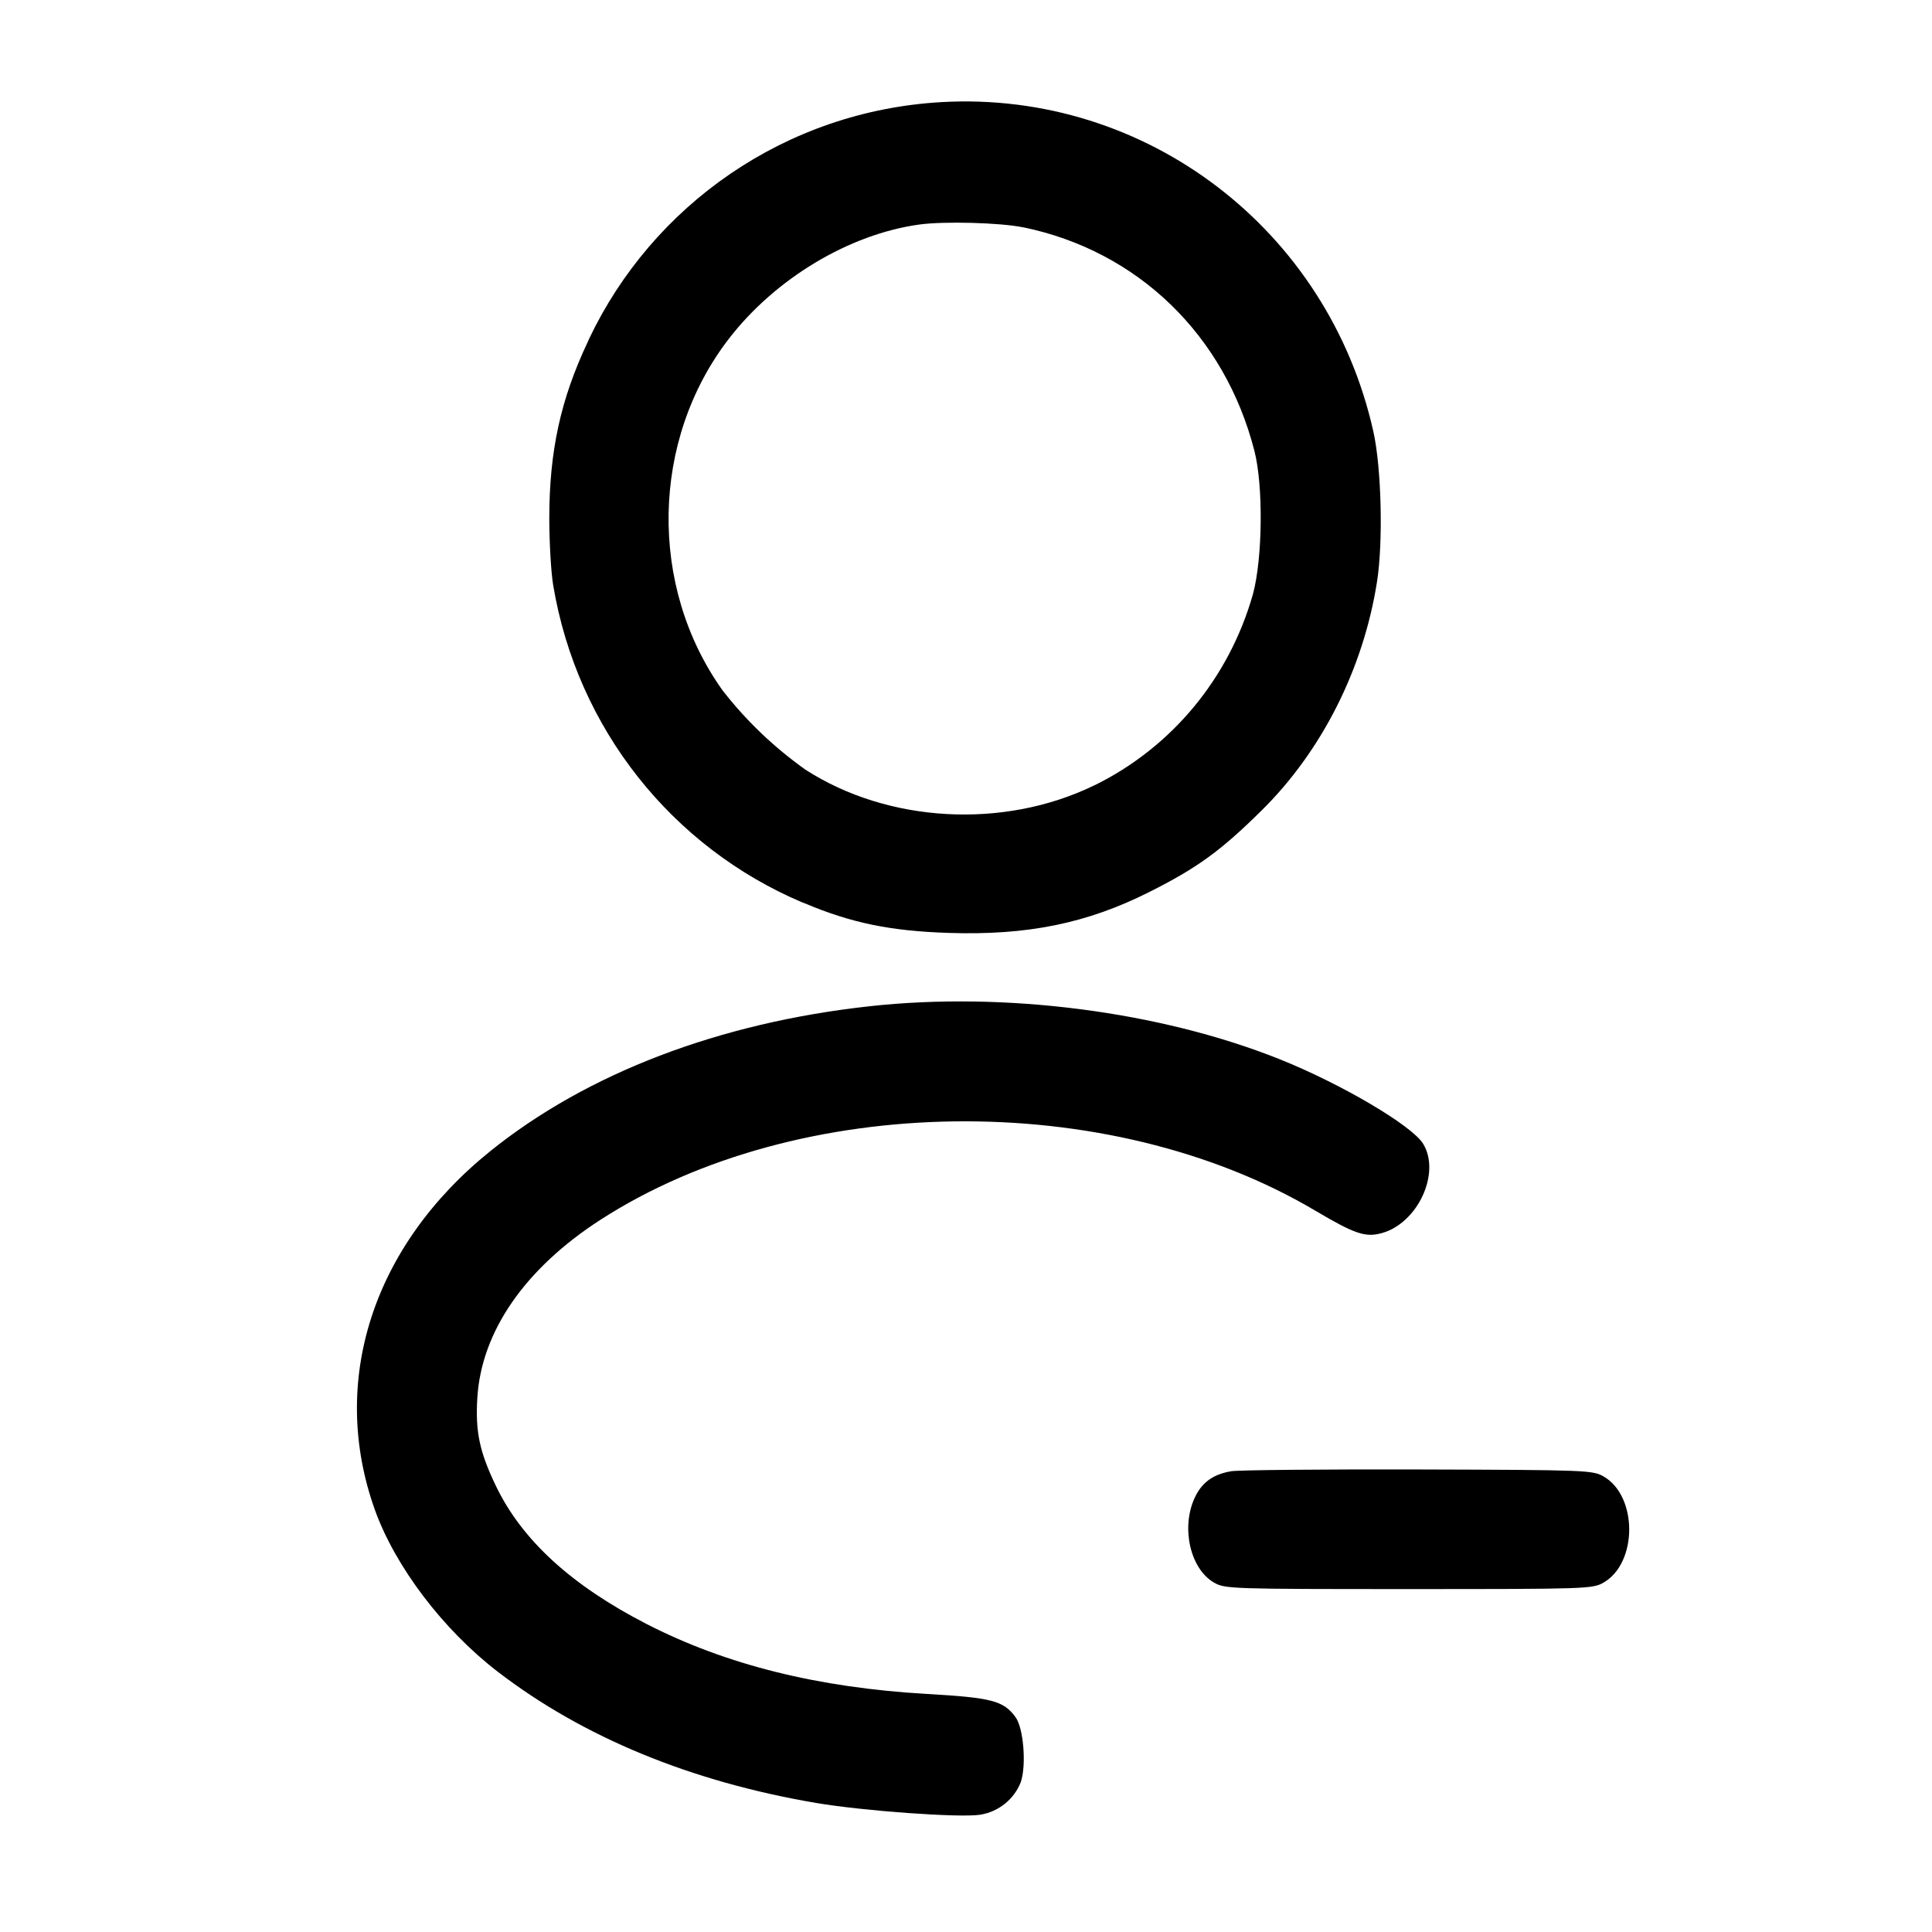 <!-- Generated by IcoMoon.io -->
<svg version="1.1" xmlns="http://www.w3.org/2000/svg" width="32" height="32" viewBox="0 0 32 32">
<title>profile-remove</title>
<path d="M15.6 1.691c-2.596 0.146-4.795 1.711-5.845 3.926l-0.018 0.042c-0.451 0.953-0.639 1.812-0.639 2.928 0 0.396 0.029 0.889 0.063 1.097 0.398 2.398 1.984 4.352 4.121 5.26l0.045 0.017c0.775 0.327 1.424 0.46 2.387 0.491 1.305 0.043 2.291-0.159 3.319-0.676 0.796-0.4 1.183-0.68 1.863-1.352 0.995-0.981 1.684-2.345 1.911-3.784 0.104-0.657 0.075-1.889-0.060-2.493-0.747-3.344-3.76-5.645-7.147-5.456zM16.949 3.765c1.896 0.391 3.337 1.784 3.828 3.703 0.149 0.58 0.136 1.779-0.024 2.372-0.398 1.405-1.354 2.537-2.608 3.159l-0.029 0.013c-1.495 0.725-3.408 0.619-4.777-0.265-0.526-0.375-0.977-0.808-1.36-1.298l-0.011-0.014c-1.231-1.725-1.187-4.151 0.105-5.825 0.769-0.997 1.993-1.731 3.153-1.891 0.413-0.057 1.341-0.032 1.723 0.047zM14.4 16.667c-2.487 0.273-4.675 1.109-6.276 2.397-1.955 1.572-2.677 3.821-1.913 5.949 0.339 0.94 1.129 1.98 2.032 2.675 1.412 1.085 3.201 1.823 5.277 2.175 0.78 0.132 2.369 0.247 2.713 0.195 0.311-0.050 0.564-0.259 0.674-0.539l0.002-0.006c0.093-0.284 0.044-0.889-0.088-1.071-0.2-0.273-0.392-0.323-1.468-0.385-1.808-0.104-3.324-0.483-4.639-1.156-1.248-0.641-2.069-1.392-2.499-2.287-0.273-0.568-0.343-0.899-0.309-1.46 0.067-1.1 0.787-2.141 2.040-2.951 3.276-2.113 8.408-2.18 11.832-0.155 0.657 0.389 0.835 0.451 1.105 0.377 0.597-0.161 0.985-0.993 0.689-1.48-0.185-0.303-1.361-0.996-2.387-1.405-1.98-0.789-4.547-1.12-6.787-0.873zM20.393 24.368c-0.305 0.052-0.492 0.189-0.609 0.449-0.224 0.493-0.068 1.169 0.323 1.395 0.181 0.105 0.272 0.108 3.227 0.108s3.045-0.003 3.227-0.108c0.565-0.327 0.565-1.431 0-1.757-0.18-0.104-0.28-0.108-3.067-0.116-1.584-0.004-2.979 0.009-3.1 0.029z"></path>
</svg>
